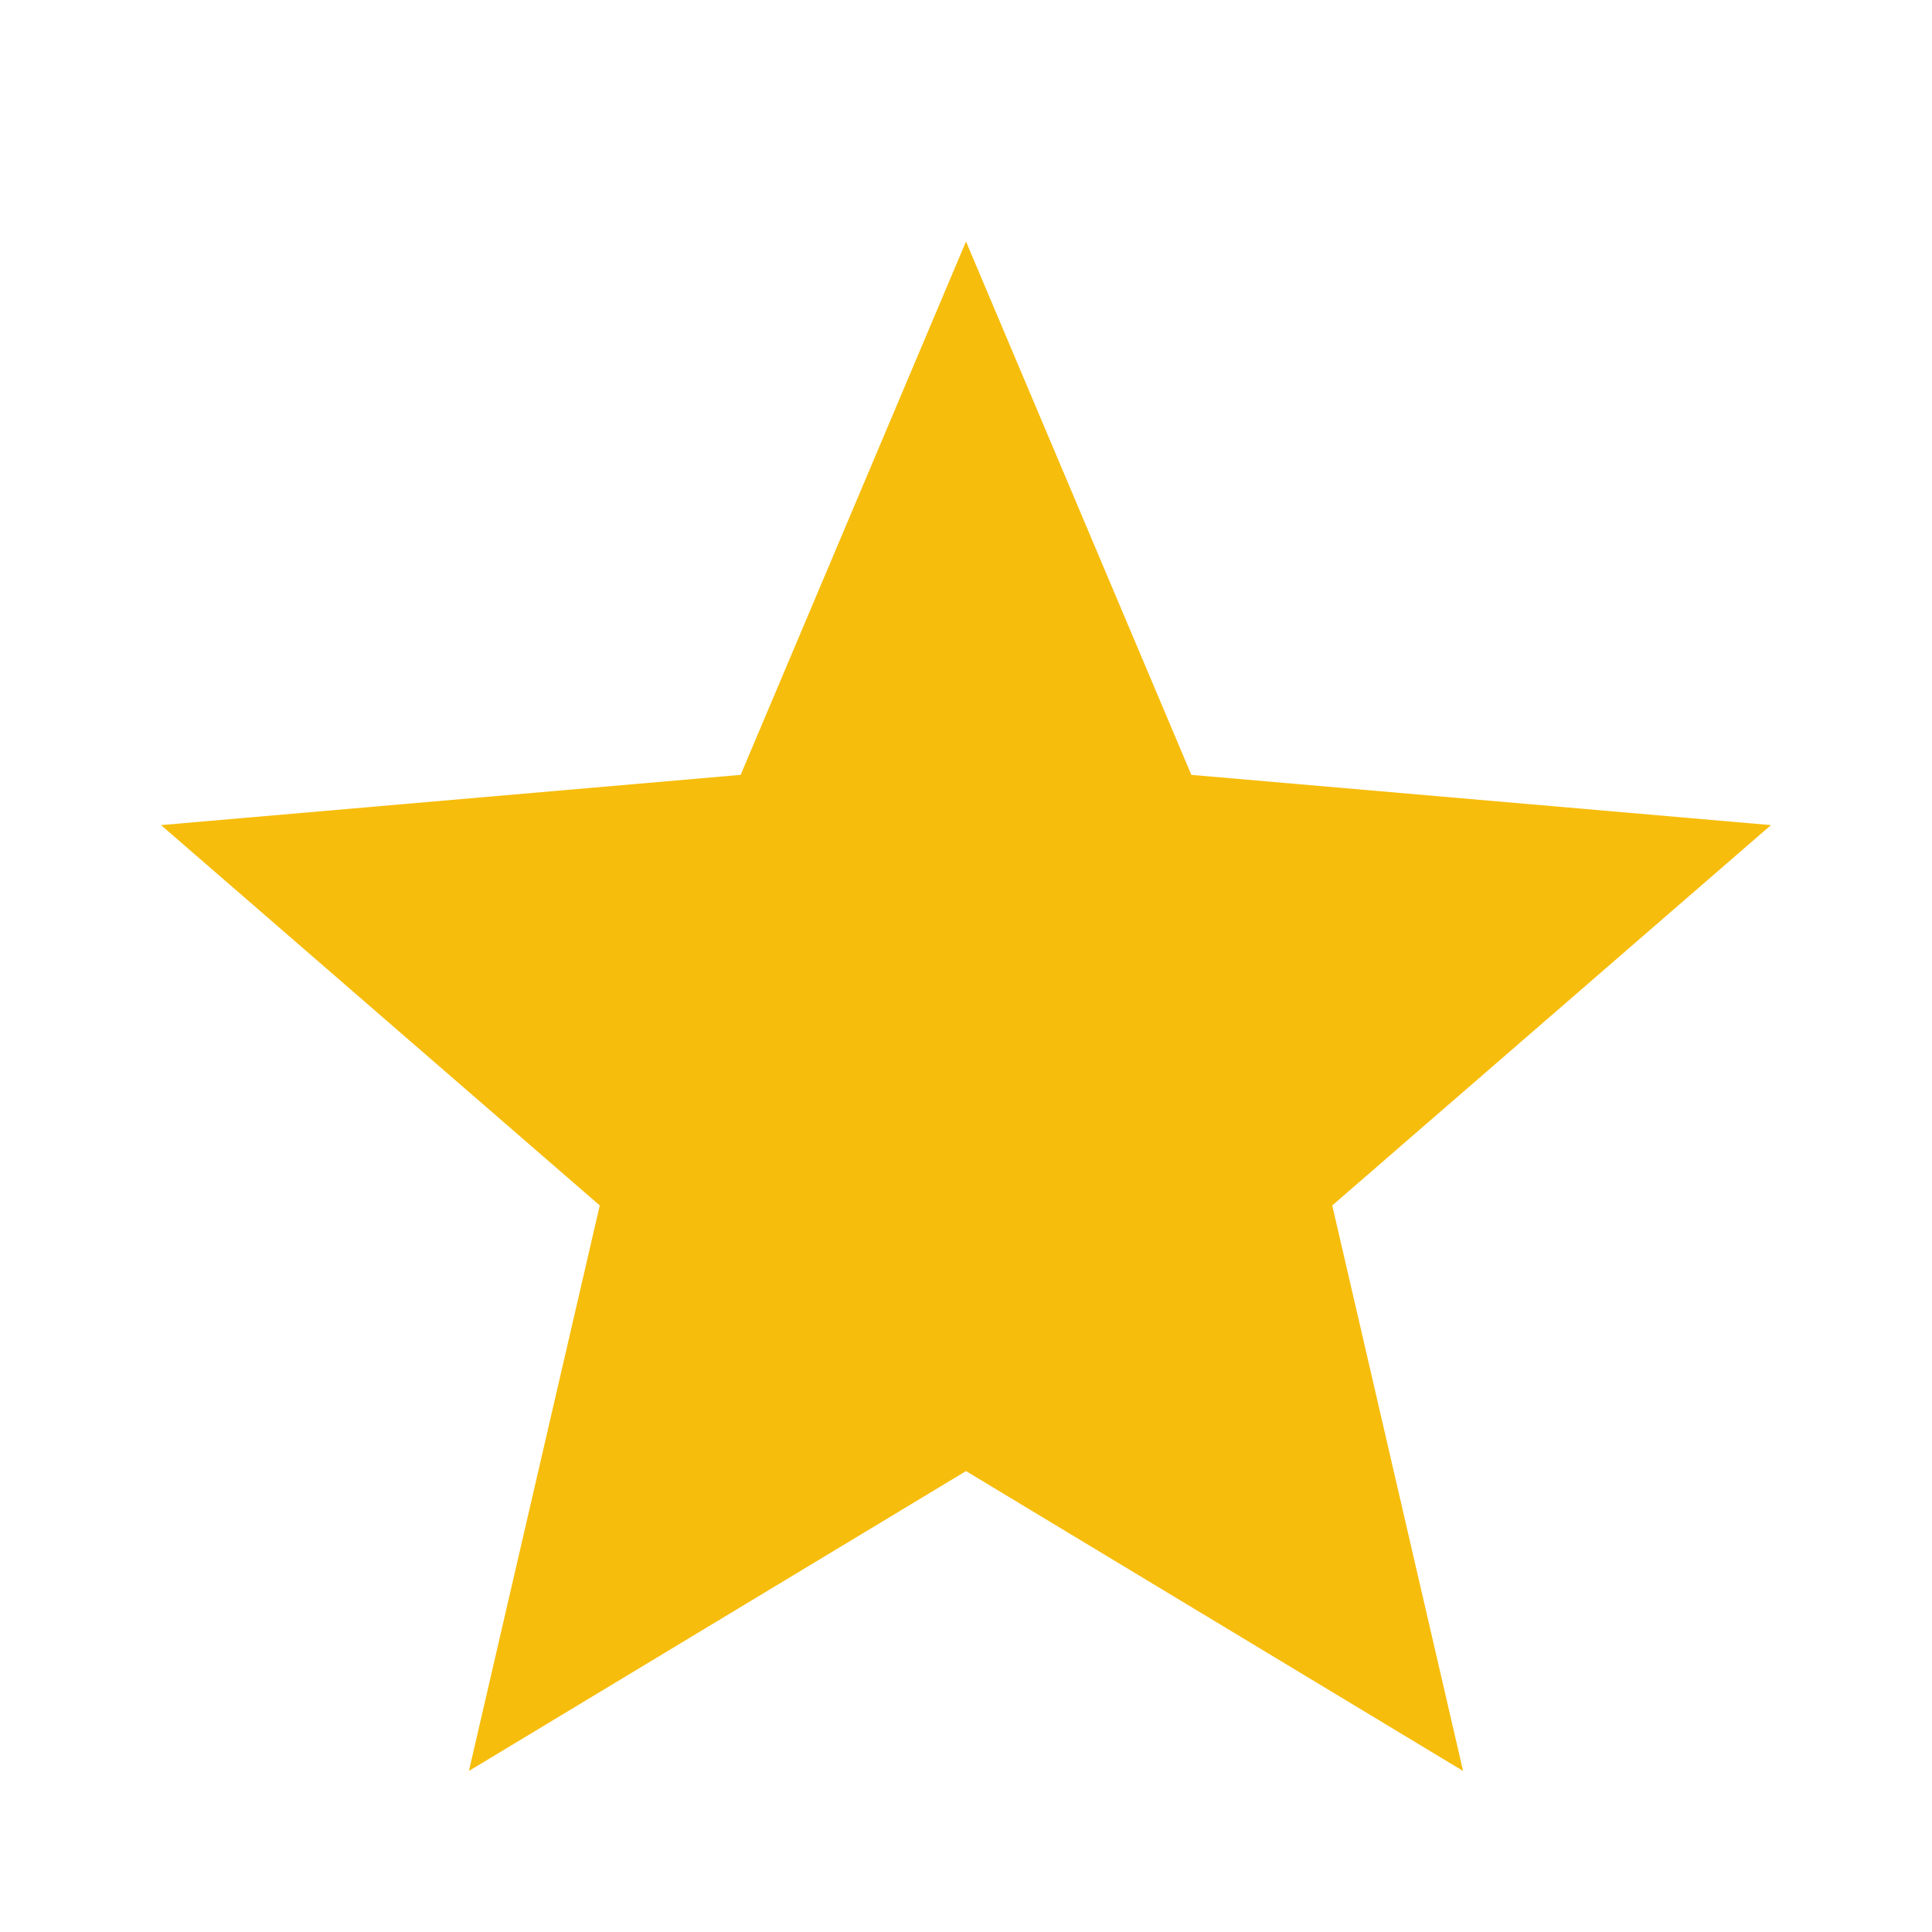 <svg width="14" height="14" viewBox="0 0 14 14" fill="none" xmlns="http://www.w3.org/2000/svg">
<path d="M3.398 12.833L4.346 8.735L1.167 5.979L5.367 5.615L7 1.75L8.633 5.615L12.833 5.979L9.654 8.735L10.602 12.833L7 10.66L3.398 12.833Z" fill="#F7BD0C"/>
</svg>
